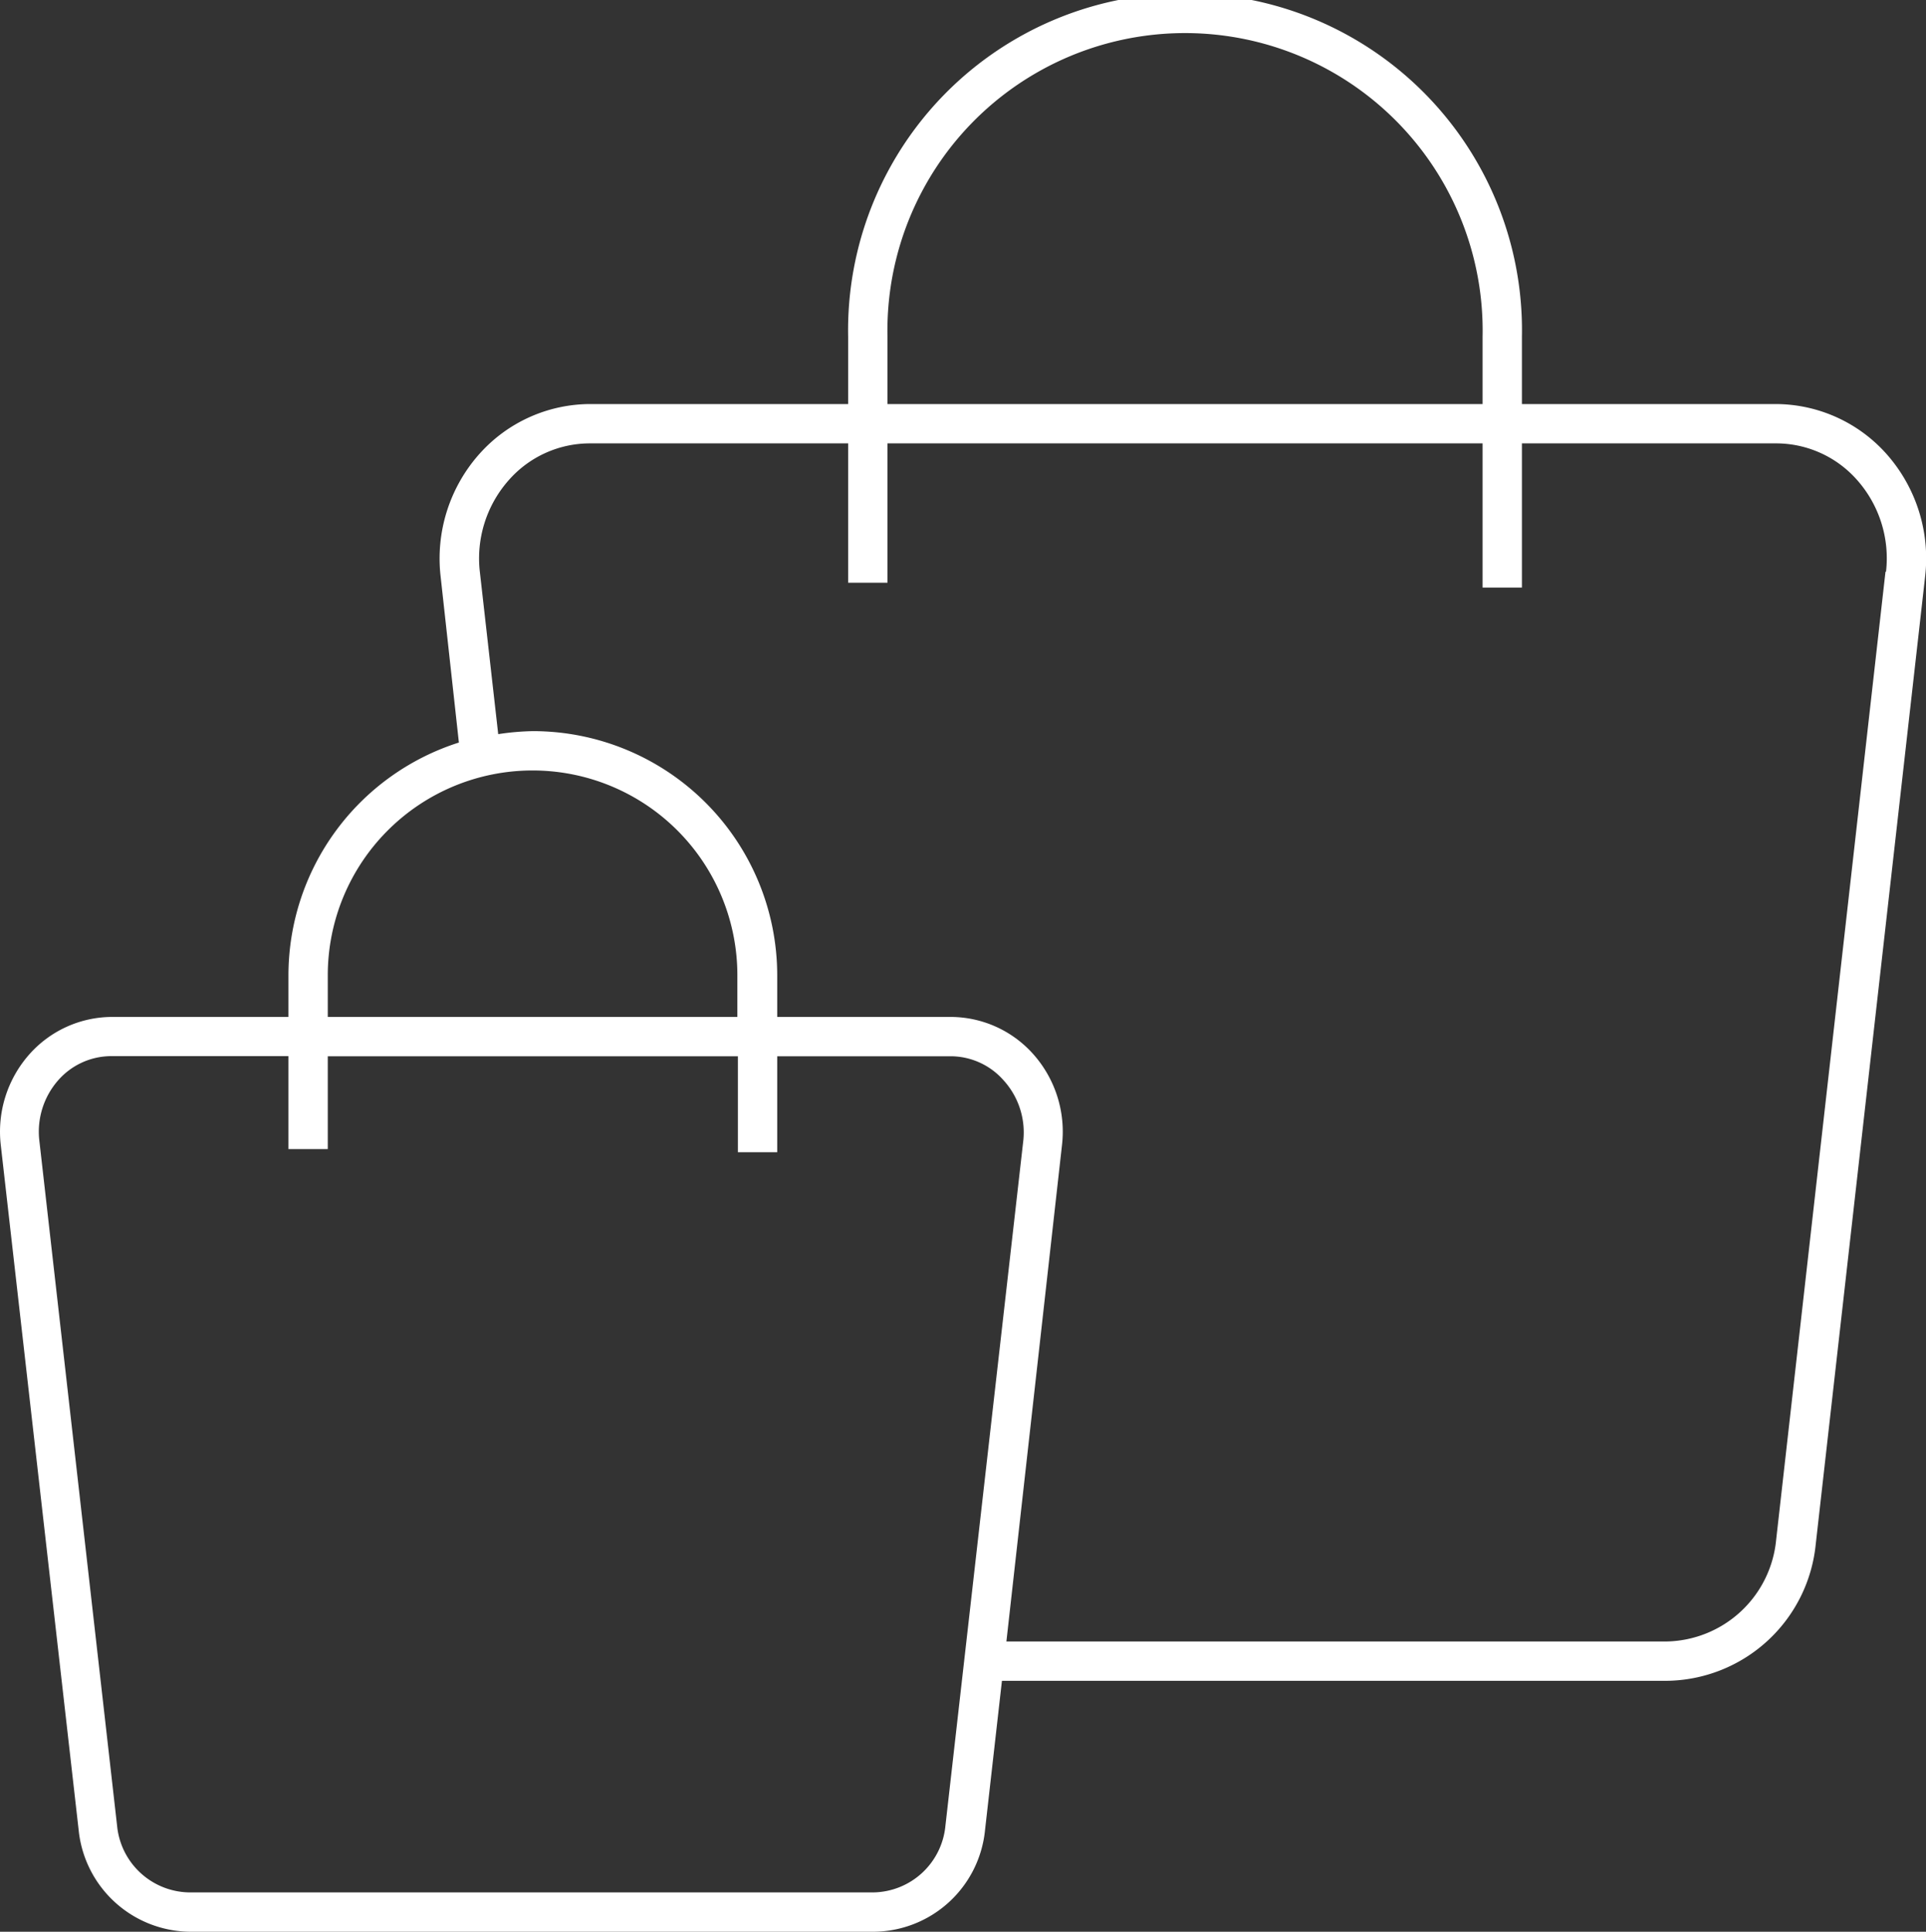 <svg xmlns="http://www.w3.org/2000/svg" viewBox="0 0 146.9 147.35"><rect x="0" y="0" width="146.9" height="147.35" fill="#333333" stroke="none"/><defs><style>.cls-1{fill:#fff;}</style></defs><g id="Ebene_2" data-name="Ebene 2"><g id="Ebene_1-2" data-name="Ebene 1"><path class="cls-1" d="M143.88,34.62a11.35,11.35,0,0,0-8.42-3.8H116.08V25.7a25.7,25.7,0,1,0-51.39,0v5.12H45a11.35,11.35,0,0,0-8.43,3.8A12,12,0,0,0,33.61,44L35,56.64A18.65,18.65,0,0,0,22,74.39v3.18H8.53a8.46,8.46,0,0,0-6.28,2.84A8.9,8.9,0,0,0,.06,87.35L6,139.6a8.62,8.62,0,0,0,8.48,7.75H66.66a8.6,8.6,0,0,0,8.47-7.75l1.29-11.39h50.71a11.56,11.56,0,0,0,11.36-10.42L146.83,44A12,12,0,0,0,143.88,34.62ZM67.69,25.7a22.7,22.7,0,1,1,45.39,0v5.12H67.69ZM25,74.39a15.62,15.62,0,0,1,31.24,0v3.18H25Zm47.11,64.87a5.61,5.61,0,0,1-5.49,5.09H14.43a5.62,5.62,0,0,1-5.5-5.09L3,87a5.94,5.94,0,0,1,1.44-4.6,5.4,5.4,0,0,1,4-1.84H22v7.09h3V80.57H56.28v7.32h3V80.57H72.55a5.39,5.39,0,0,1,4,1.84A5.91,5.91,0,0,1,78.05,87Zm71.7-95.65-8.34,73.85a8.56,8.56,0,0,1-8.38,7.75H76.76L81,87.35a8.9,8.9,0,0,0-2.19-6.94,8.46,8.46,0,0,0-6.29-2.84H59.28V74.39A18.64,18.64,0,0,0,40.66,55.77,19.5,19.5,0,0,0,38,56l-1.4-12.37a9,9,0,0,1,2.2-7A8.24,8.24,0,0,1,45,33.82H64.69V44.45h3V33.82h45.39v11h3v-11h19.38a8.24,8.24,0,0,1,6.19,2.8A9,9,0,0,1,143.85,43.61Z"/></g></g></svg>